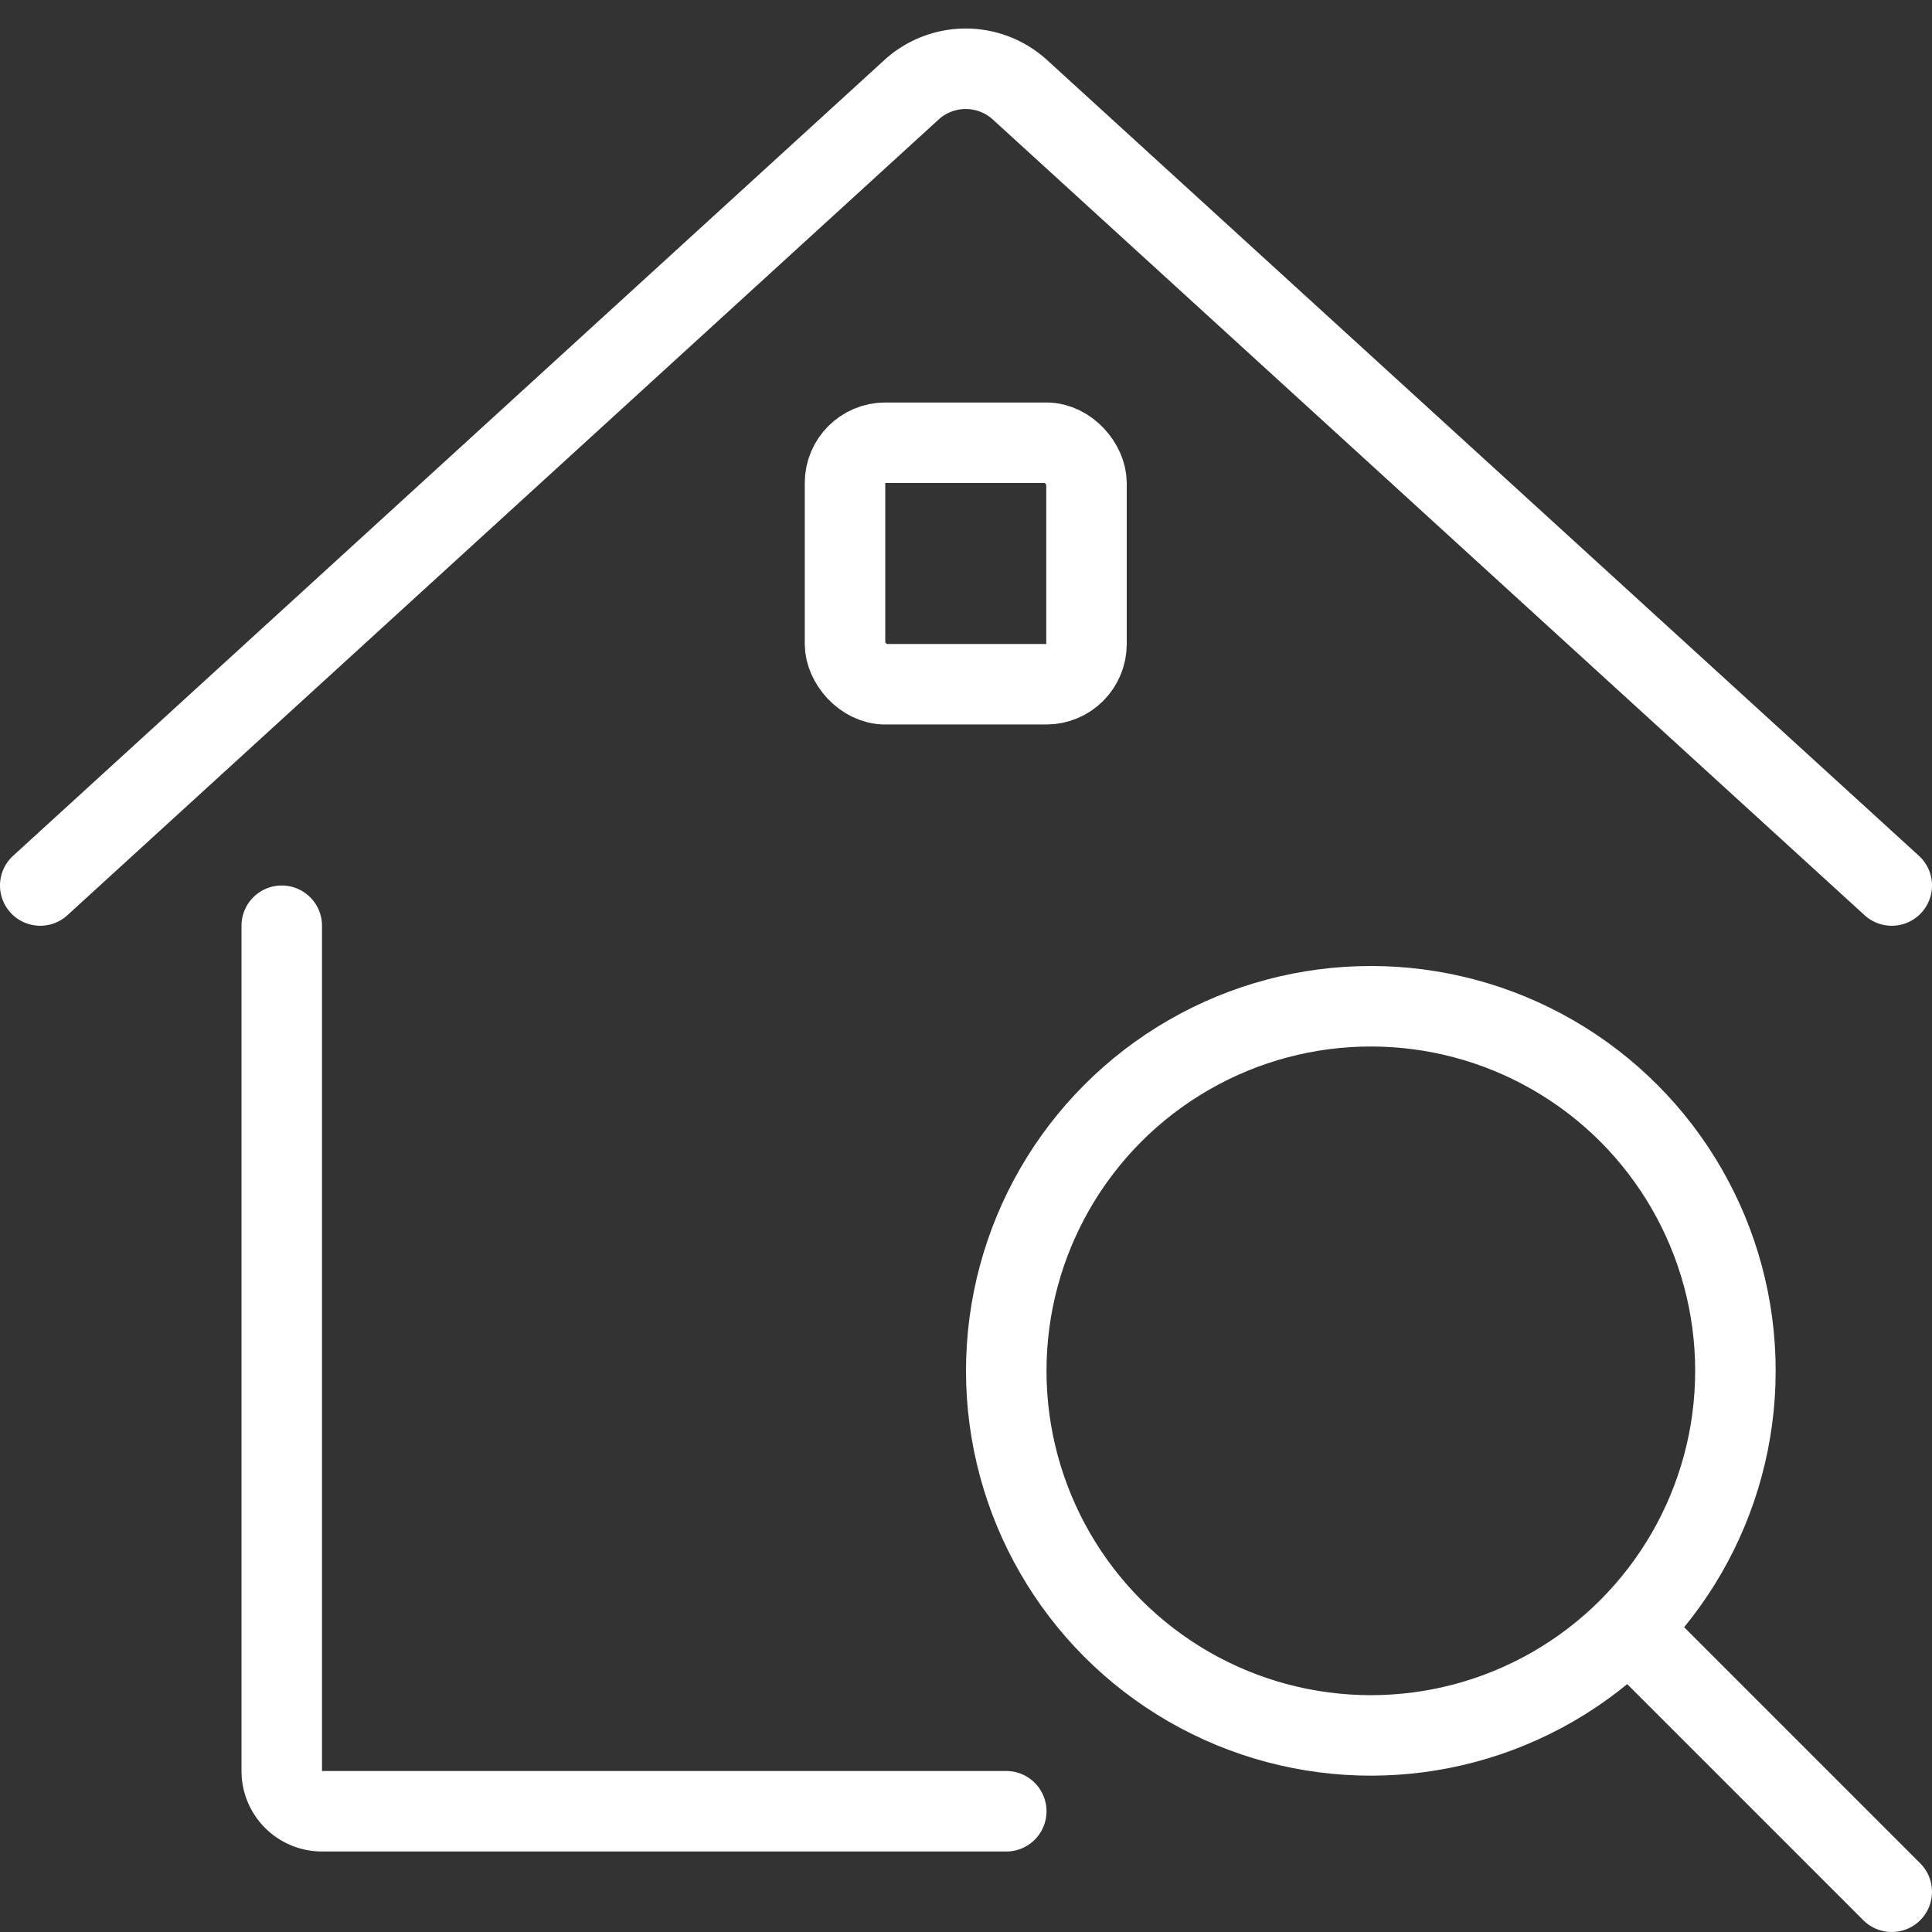 <svg xmlns="http://www.w3.org/2000/svg" viewBox="0 0 24 24" height="50" width="50"><rect x="0" y="0" width="24" height="24" fill="#333333" stroke="none"/><defs></defs><title>real-estate-search-house-1</title><path d="M3.5,11.5V22a.5.5,0,0,0,.5.5h8.5" fill="none" stroke="#ffffff" stroke-linecap="round" stroke-linejoin="round"></path><path d="M.5,11,11.322,1.116a1,1,0,0,1,1.349,0L23.5,11" fill="none" stroke="#ffffff" stroke-linecap="round" stroke-linejoin="round"></path><rect x="10.497" y="5.5" width="3" height="3" rx="0.5" ry="0.5" fill="none" stroke="#ffffff" stroke-linecap="round" stroke-linejoin="round"></rect><circle cx="17.029" cy="17.029" r="4.529" fill="none" stroke="#ffffff" stroke-linecap="round" stroke-linejoin="round"></circle><line x1="23.5" y1="23.5" x2="20.252" y2="20.252" fill="none" stroke="#ffffff" stroke-linecap="round" stroke-linejoin="round"></line></svg>
